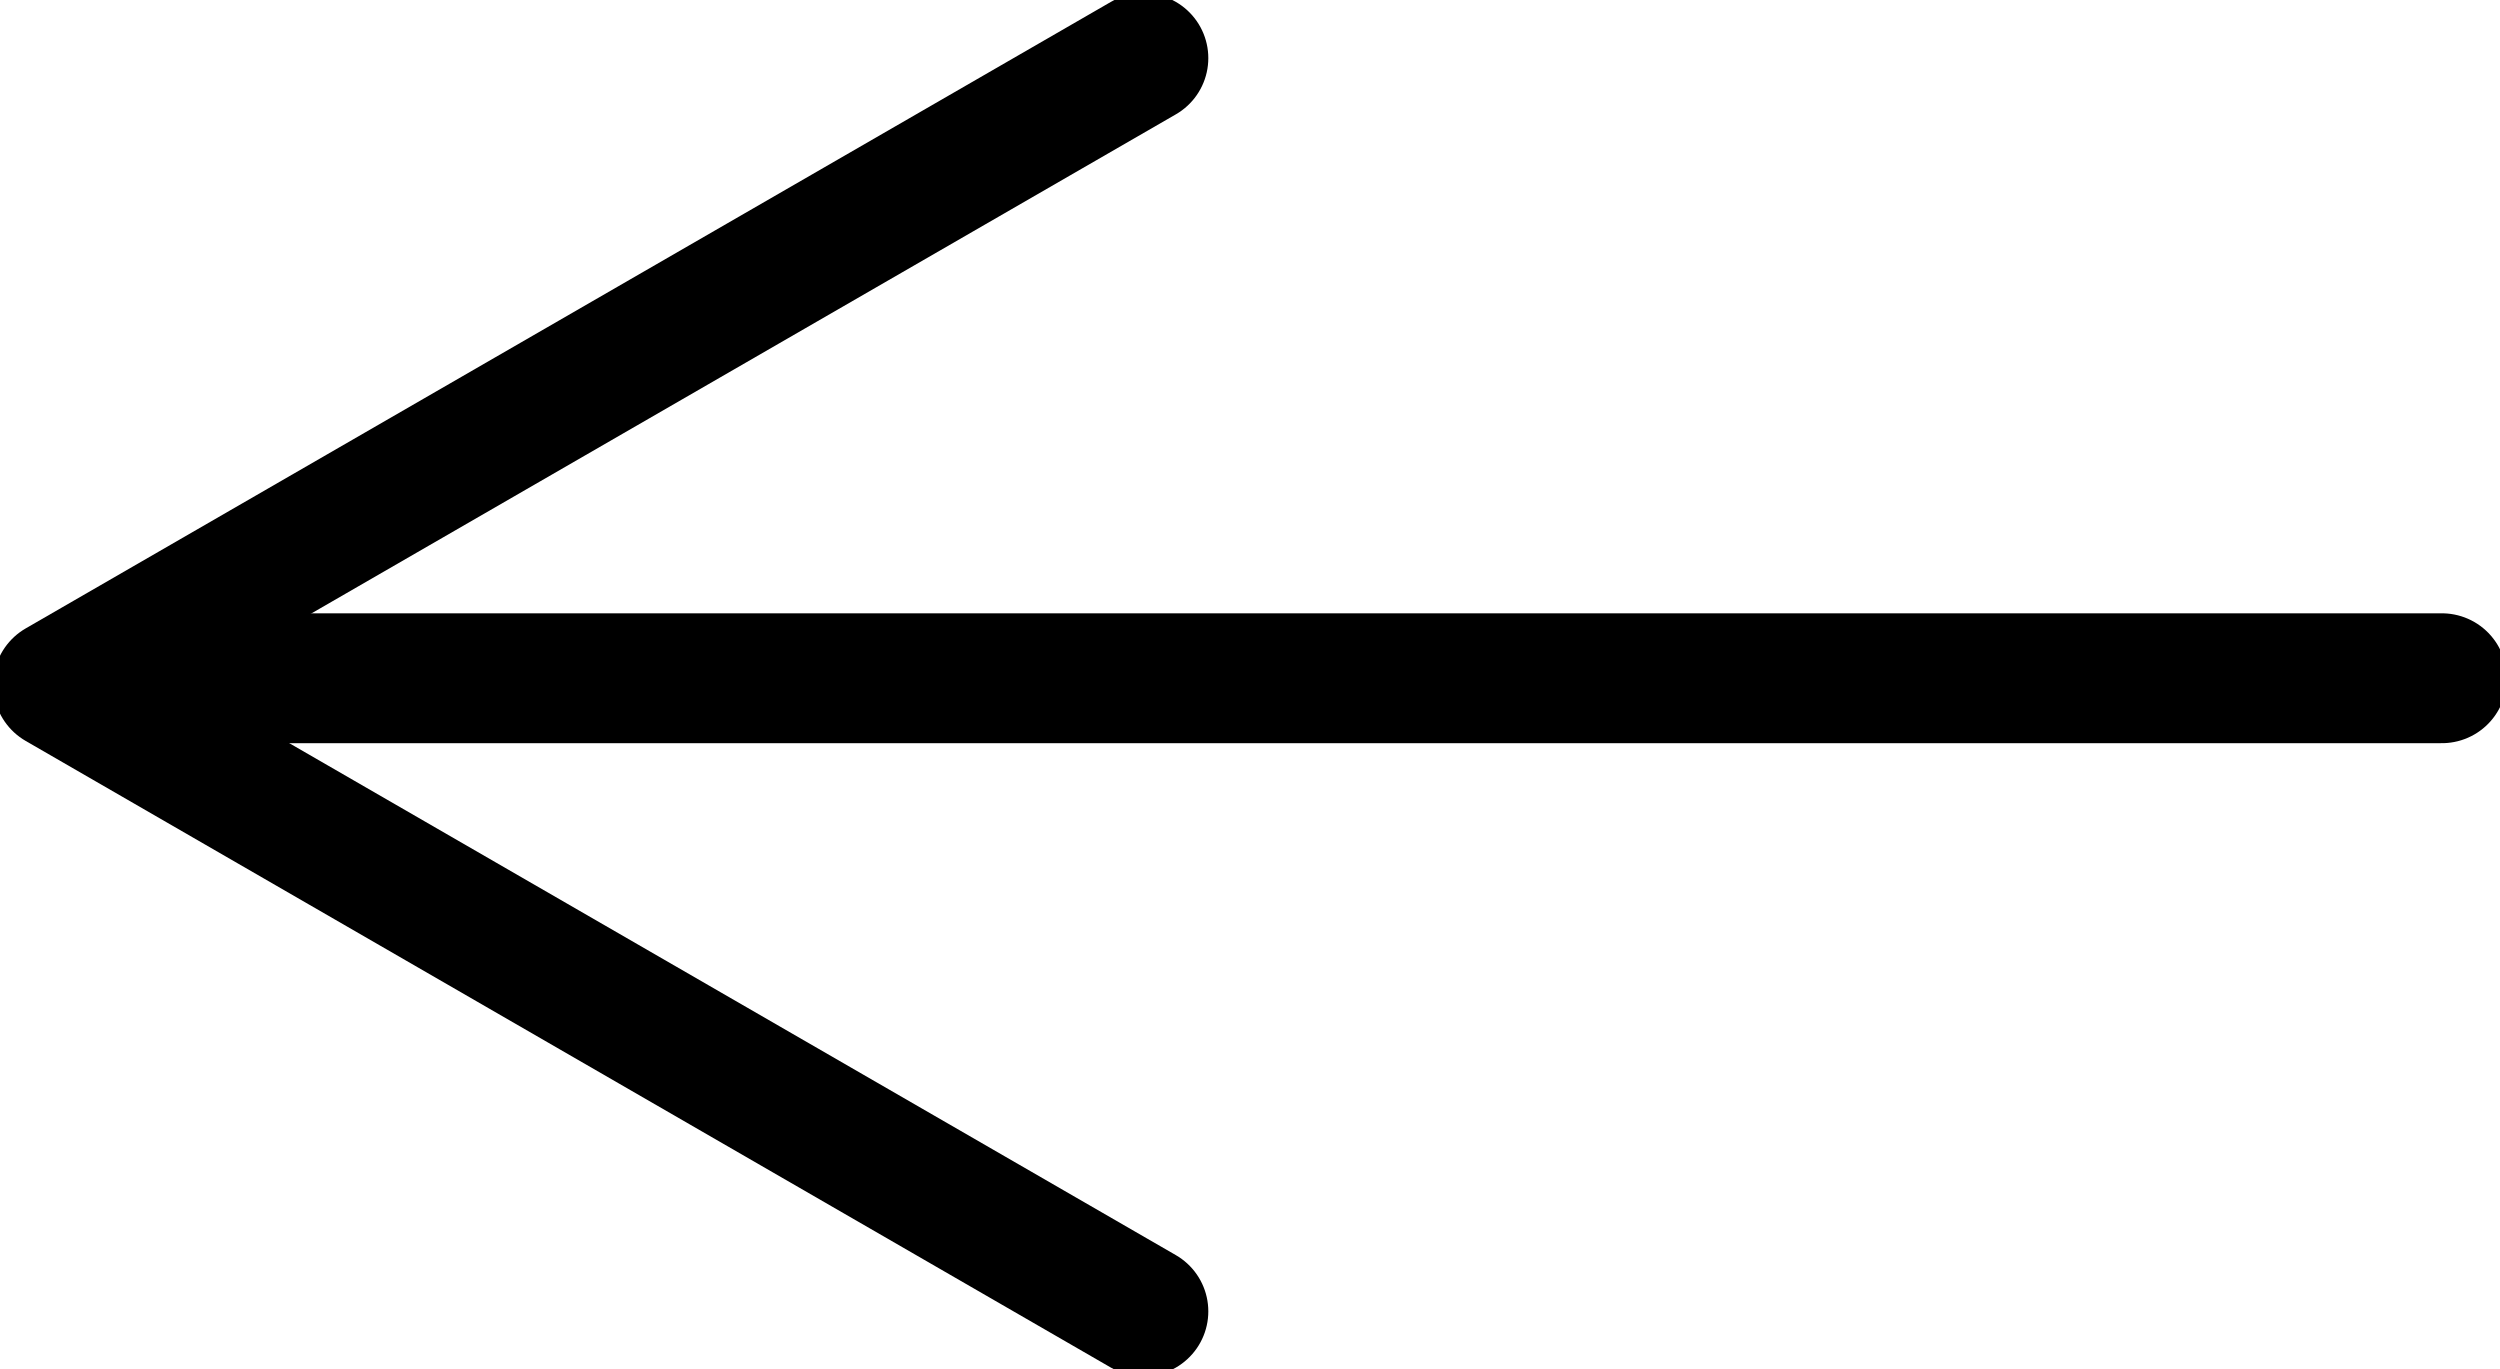 <svg xmlns="http://www.w3.org/2000/svg" xmlns:xlink="http://www.w3.org/1999/xlink" width="38.5" height="21.089" viewBox="0 0 38.5 21.089">
  <defs>
    <clipPath id="clip-path">
      <rect id="Rectangle_57" data-name="Rectangle 57" width="38.5" height="21.089" transform="translate(0 0)" fill="none" stroke="#000" stroke-width="2"/>
    </clipPath>
  </defs>
  <g id="Group_50" data-name="Group 50" transform="translate(0 0)" clip-path="url(#clip-path)">
    <path id="Path_62" data-name="Path 62" d="M21.213,4.5,4.5,14.149,21.213,23.8" transform="translate(-3.605 -3.605)" fill="none" stroke="#000" stroke-linecap="round" stroke-linejoin="round" stroke-width="2"/>
    <line id="Line_10" data-name="Line 10" x2="36.212" transform="translate(1.393 10.445)" fill="none" stroke="#000" stroke-linecap="round" stroke-linejoin="round" stroke-width="2"/>
  </g>
</svg>
